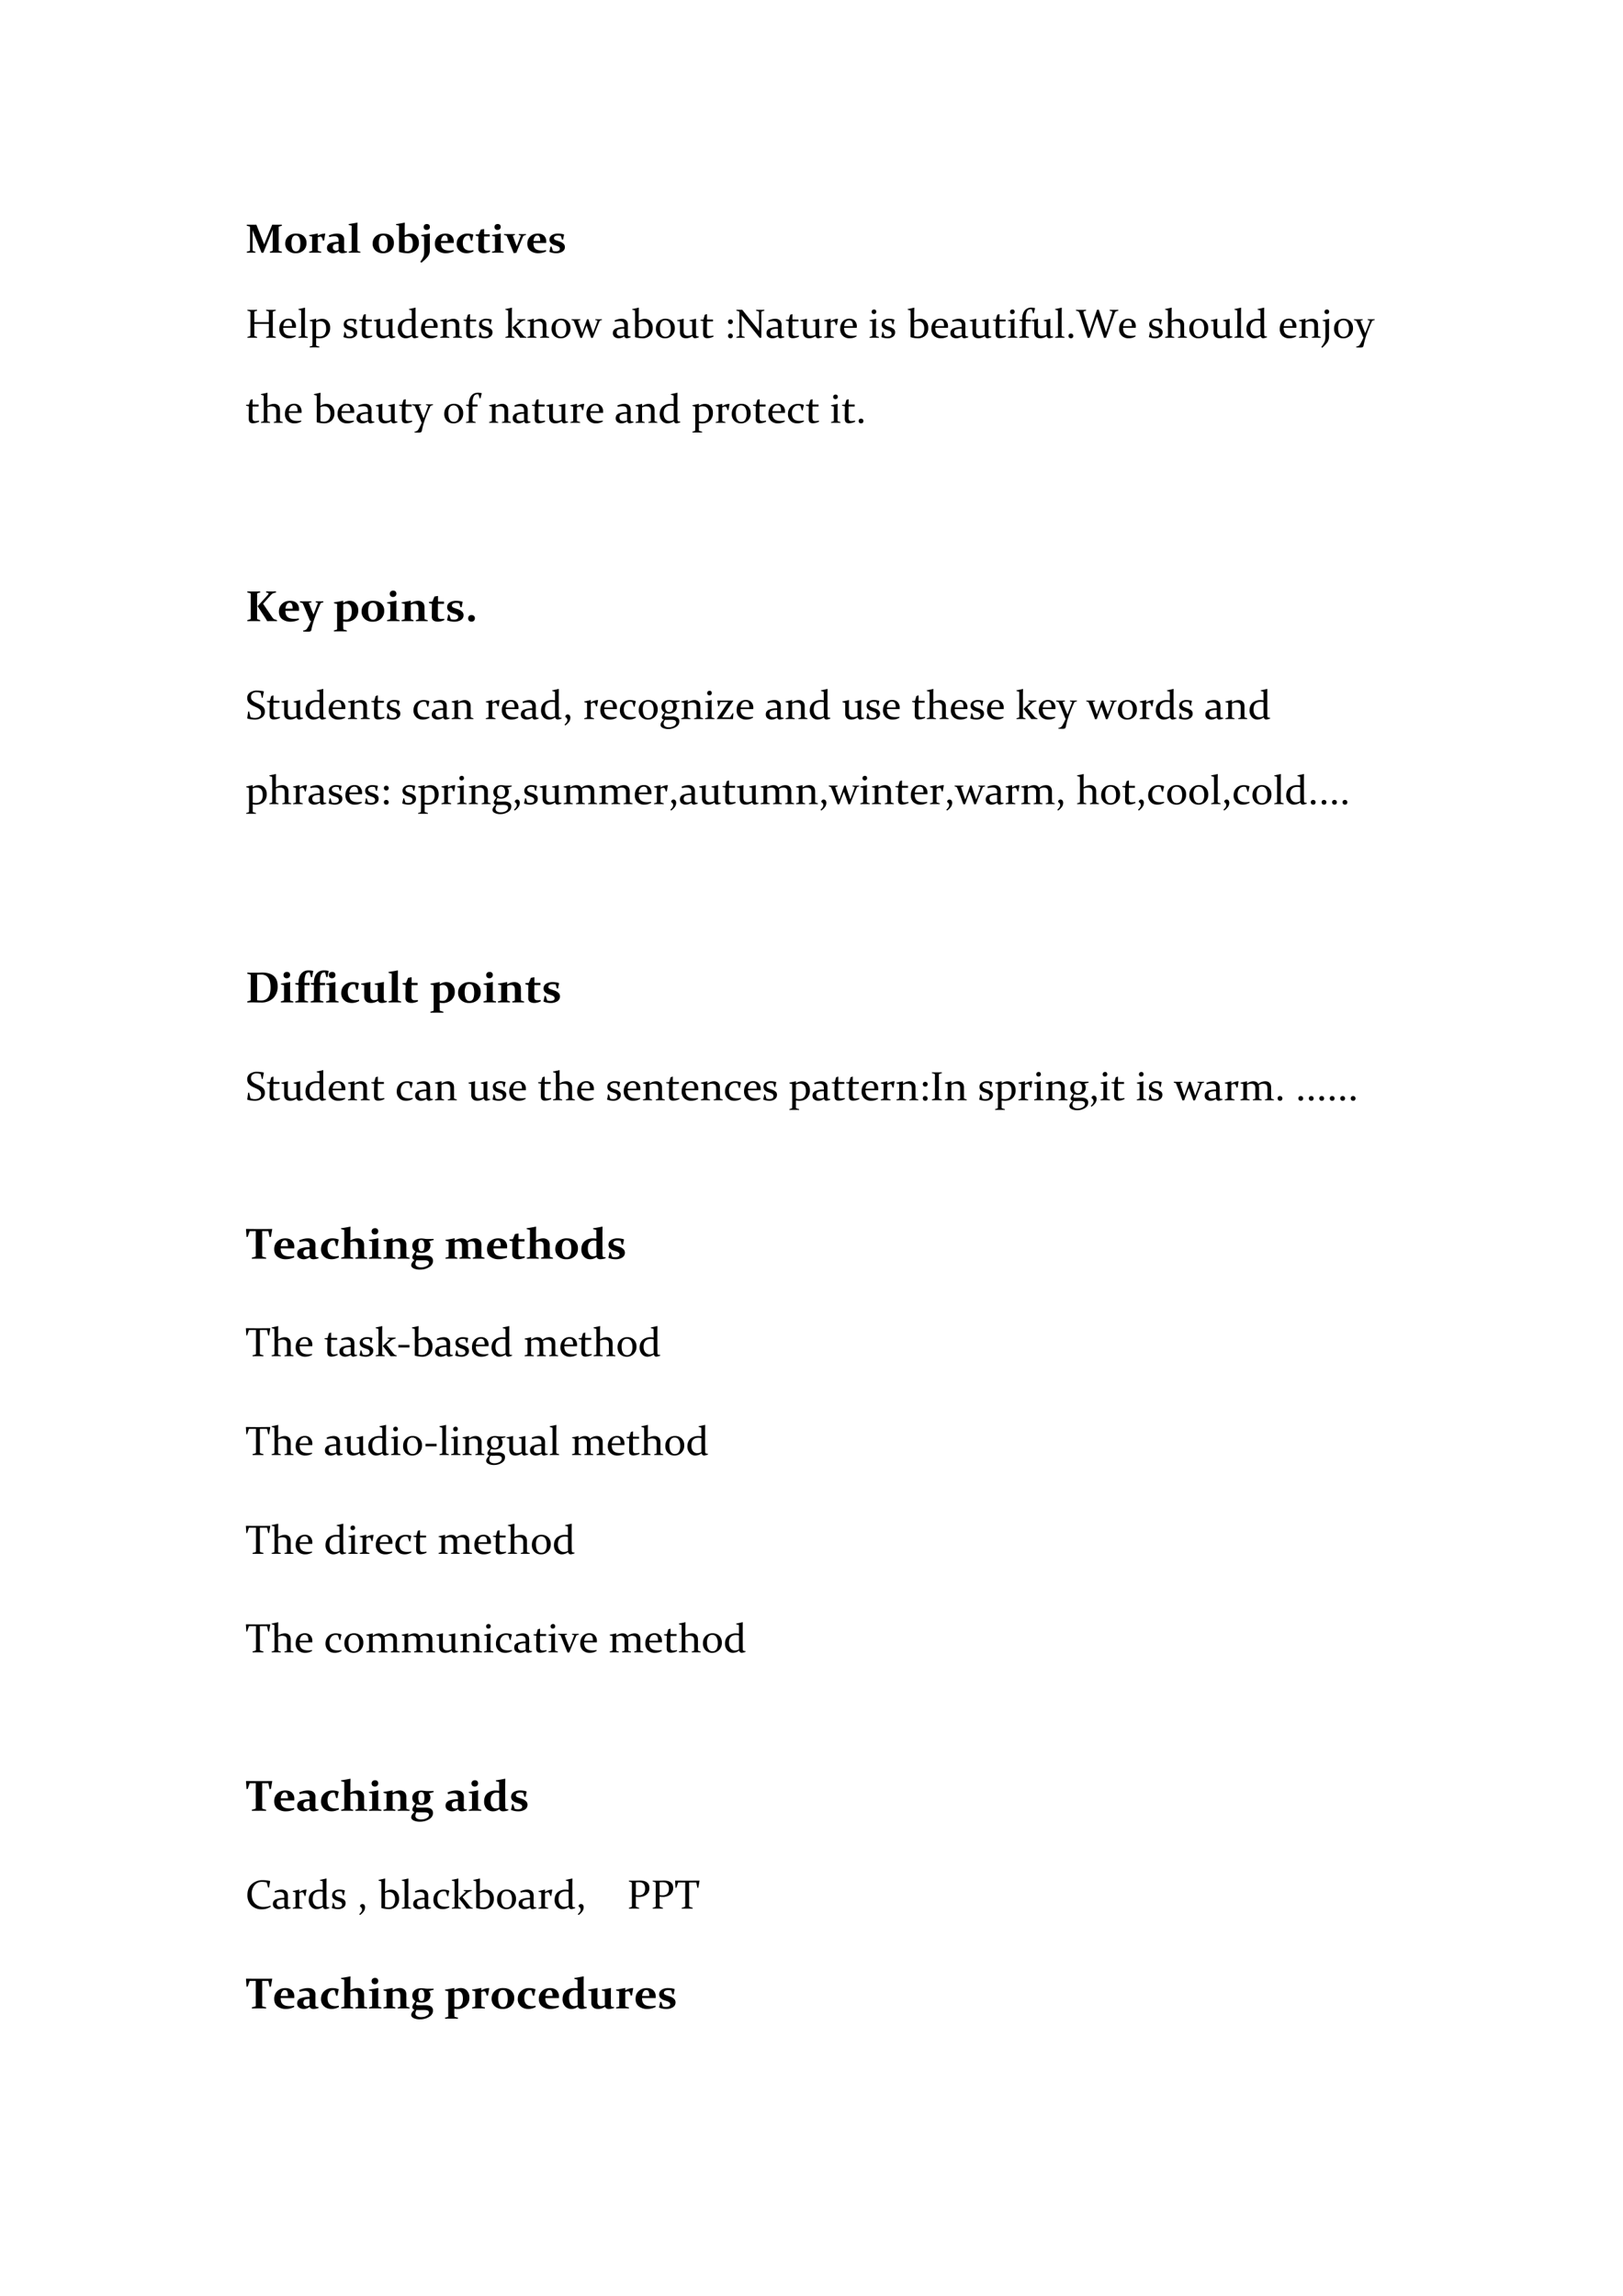 <svg xmlns="http://www.w3.org/2000/svg" xmlns:xlink="http://www.w3.org/1999/xlink" width="793.76" height="1122.56" viewBox="0 0 595.32 841.92"><symbol id="a"><path d="M.622.688a4.234 4.234 0 0 1 .235 0L.86.662.793.643C.785.642.782.637.781.628V.06c0-.007.005-.012.013-.015L.858.027.86.002a7.433 7.433 0 0 1-.293 0L.564.027l.057.017c.007.002.011.008.012.018l.001.095V.47c0 .017 0 .049.002.097A6.17 6.17 0 0 0 .6.48L.406.004.362 0 .177.462a1.84 1.84 0 0 0-.034.089V.157c0-.038 0-.07.002-.095 0-.01.004-.016.012-.018L.211.027.212.002a4.008 4.008 0 0 1-.21 0L0 .027l.065.018C.074.048.078.053.08.06v.567c0 .009-.005.014-.012.017L0 .663 0 .687a5.521 5.521 0 0 1 .235 0l.17-.43a1.28 1.28 0 0 0 .02-.052l.021.052.176.43Z"/></symbol><symbol id="b"><path d="M.152.246A.34.34 0 0 1 .178.1.09.09 0 0 1 .264.046c.036 0 .063.016.08.049C.36.127.37.175.37.24.37.3.36.347.342.382a.089.089 0 0 1-.084.052.086.086 0 0 1-.08-.047.302.302 0 0 1-.026-.141M.52.25A.236.236 0 0 0 .447.069.273.273 0 0 0 .253 0 .258.258 0 0 0 .07.065.225.225 0 0 0 0 .235c0 .072.024.13.072.176A.271.271 0 0 0 .268.48C.345.48.408.459.453.417A.216.216 0 0 0 .52.25Z"/></symbol><symbol id="c"><path d="M0 .432C.075.443.144.456.206.47L.213.465V.413a.33.33 0 0 0 .181.055L.396.464a4.257 4.257 0 0 1-.03-.166L.339.293a.45.45 0 0 1-.025.075C.305.385.293.394.275.394A.16.16 0 0 1 .213.377v-.21L.214.06C.214.05.22.044.227.042l.07-.019V0a8.58 8.58 0 0 1-.295 0L0 .023l.062.018C.07.043.074.048.074.055v.223L.074.394l-.07.018L0 .432Z"/></symbol><symbol id="d"><path d="M.284.231a.225.225 0 0 1-.11-.02C.154.198.143.176.143.145c0-.03.008-.05.023-.062A.088.088 0 0 1 .22.065c.024 0 .045.006.063.018l.001.148M.045.433c.07.031.136.047.2.047.06 0 .103-.013.132-.04C.407.414.421.377.42.328L.418.125v-.04A.045.045 0 0 1 .429.06.042.042 0 0 1 .448.05.199.199 0 0 1 .49.046L.492.023A.373.373 0 0 0 .375 0C.33 0 .3.017.287.052A.201.201 0 0 0 .156 0a.178.178 0 0 0-.112.034A.114.114 0 0 0 0 .129c0 .052.024.089.07.113a.495.495 0 0 0 .214.035v.037C.286.349.278.374.26.391.242.407.216.416.18.416A.415.415 0 0 1 .06.394L.045.433Z"/></symbol><symbol id="e"><path d="M0 .7c.081.012.152.024.213.037L.218.733A3.314 3.314 0 0 1 .215.59V.138l.001-.08C.217.047.221.042.23.04l.06-.018L.292 0a7.084 7.084 0 0 1-.287 0L0 .023l.062.018c.008.001.012.006.013.014v.487L.076.66.003.68 0 .7Z"/></symbol><symbol id="f"><path d="M-2147483500-2147483500Z"/></symbol><symbol id="g"><path d="M.215.057A.244.244 0 0 1 .28.048c.044 0 .077.017.099.05a.25.25 0 0 1 .033.14c0 .055-.01.098-.03.129A.102.102 0 0 1 .29.413.187.187 0 0 1 .215.397v-.34m.003.688A5.93 5.93 0 0 1 .215.527V.434c.05.03.099.045.146.045C.423.48.47.46.507.417a.235.235 0 0 0 .055-.16.238.238 0 0 0-.078-.19A.312.312 0 0 0 .271 0a.719.719 0 0 0-.195.032V.477L.076.672l-.072.02L0 .711c.081.011.152.024.213.037L.218.745Z"/></symbol><symbol id="h"><path d="M.021.677c.08.012.15.024.21.037L.237.71A3.035 3.035 0 0 1 .234.571v-.26A.25.25 0 0 0 .182.146 1.083 1.083 0 0 0 .028 0L0 .024A.53.53 0 0 1 .082.16c.01.03.014.072.014.126v.236c0 .04 0 .078-.002.116l-.07.018-.003.02m.215.199A.072.072 0 0 0 .214.821a.078.078 0 0 0-.057-.02.075.075 0 0 0-.053.019.07.07 0 0 0-.02.052c0 .023.007.04.021.054.015.014.034.02.058.02C.184.946.202.94.215.928.23.916.235.898.235.876Z"/></symbol><symbol id="i"><path d="M.46.046A.415.415 0 0 0 .27 0a.31.31 0 0 0-.195.059C.025.098 0 .156 0 .232c0 .073.024.133.072.179.049.046.11.069.185.069C.323.48.373.462.41.427A.195.195 0 0 0 .462.28L.461.25H.149c0-.065.016-.112.048-.14C.229.08.282.066.355.066c.035 0 .07.003.102.01L.46.046M.314.299V.31a.196.196 0 0 1-.017.095.055.055 0 0 1-.051.029C.218.435.196.42.179.395A.207.207 0 0 1 .151.299h.163Z"/></symbol><symbol id="j"><path d="M.412.046A.336.336 0 0 0 .245 0C.173 0 .115.02.069.062A.212.212 0 0 0 0 .228C0 .303.025.364.075.41a.27.27 0 0 0 .191.07C.316.48.363.47.408.452a1.908 1.908 0 0 1-.03-.144L.35.303.313.425A.105.105 0 0 1 .277.43.109.109 0 0 1 .186.381.214.214 0 0 1 .15.251c0-.063.015-.11.045-.14C.225.08.27.066.325.066c.026 0 .054.003.083.01l.004-.03Z"/></symbol><symbol id="k"><path d="M.209.409A13.77 13.77 0 0 1 .206.15c0-.032.005-.055.015-.068C.231.07.251.063.28.063a.73.73 0 0 1 .073.004L.355.038A.331.331 0 0 0 .21 0C.165 0 .13.01.104.028.08.048.067.076.067.115L.07.41.004.428 0 .455l.082.007.046.115.076.014L.21.587A5.076 5.076 0 0 1 .21.462h.137V.409H.209Z"/></symbol><symbol id="l"><path d="M.215.631A.072.072 0 0 0 .193.577.078.078 0 0 0 .137.556a.075.075 0 0 0-.054.02.07.07 0 0 0-.02.051.07.07 0 0 0 .022.055c.015.013.034.02.057.02.022 0 .04-.007.053-.019.013-.012.02-.03.02-.052M0 .432C.08.444.15.457.211.47L.217.466A3.314 3.314 0 0 1 .214.322V.058C.216.047.22.042.228.04L.288.023.29 0a7.084 7.084 0 0 1-.288 0L0 .023l.062.018c.007.001.012.006.012.014L.075.12v.157c0 .043 0 .082-.002.118l-.07.018L0 .432Z"/></symbol><symbol id="m"><path d="M0 .466a5.897 5.897 0 0 1 .264 0L.267.443.214.428A4.898 4.898 0 0 1 .311.165l.024.064c.026.065.052.132.077.2l-.05.014-.003.023a2.23 2.23 0 0 1 .176 0L.538.443.485.429C.477.426.47.419.465.409A21.614 21.614 0 0 1 .3.008L.236 0a167.583 167.583 0 0 0-.165.407C.068.42.06.426.052.43L0 .443 0 .466Z"/></symbol><symbol id="n"><path d="M.28.425a.286.286 0 0 1-.066.007A.15.15 0 0 1 .14.417C.123.407.113.39.113.372c0-.015.004-.026.012-.034A.117.117 0 0 1 .167.316L.246.289A.25.25 0 0 0 .348.23.11.11 0 0 0 .38.151.127.127 0 0 0 .32.04.283.283 0 0 0 .16 0 .408.408 0 0 0 0 .034C.011.077.02.12.027.16l.025.004.035-.107a.232.232 0 0 1 .075-.01.13.13 0 0 1 .069.016.05.05 0 0 1 .026.045c0 .016-.005.03-.016.04a.163.163 0 0 1-.063.033l-.06.02a.206.206 0 0 0-.085.052.114.114 0 0 0-.03.079c0 .047.02.084.057.109A.273.273 0 0 0 .215.48.424.424 0 0 0 .36.456 2.608 2.608 0 0 1 .336.335L.31.331.28.425Z"/></symbol><use xlink:href="#a" transform="matrix(15 0 0 -15 90.515 92.719)"/><use xlink:href="#b" transform="matrix(15 0 0 -15 104.628 92.865)"/><use xlink:href="#c" transform="matrix(15 0 0 -15 113.378 92.682)"/><use xlink:href="#d" transform="matrix(15 0 0 -15 119.932 92.865)"/><use xlink:href="#e" transform="matrix(15 0 0 -15 127.862 92.682)"/><use xlink:href="#f" transform="matrix(15 0 0 -15 32212253000 -32212253000)"/><use xlink:href="#b" transform="matrix(15 0 0 -15 136.683 92.865)"/><use xlink:href="#g" transform="matrix(15 0 0 -15 145.22 92.858)"/><use xlink:href="#h" transform="matrix(15 0 0 -15 154.143 96.351)"/><use xlink:href="#i" transform="matrix(15 0 0 -15 159.513 92.865)"/><use xlink:href="#j" transform="matrix(15 0 0 -15 167.515 92.865)"/><use xlink:href="#k" transform="matrix(15 0 0 -15 174.432 92.858)"/><use xlink:href="#l" transform="matrix(15 0 0 -15 180.436 92.682)"/><use xlink:href="#m" transform="matrix(15 0 0 -15 184.889 92.828)"/><use xlink:href="#i" transform="matrix(15 0 0 -15 193.428 92.865)"/><use xlink:href="#n" transform="matrix(15 0 0 -15 201.505 92.865)"/><use xlink:href="#f" transform="matrix(15 0 0 -15 32212253000 -32212253000)"/><symbol id="o"><path d="M.17.34V.054C.172.045.176.04.185.038L.238.021.239 0a4.611 4.611 0 0 1-.237 0L0 .021l.06.018C.07.042.073.047.073.054l.001.097V.628C.072.637.068.642.061.645L0 .665 0 .684a3.912 3.912 0 0 1 .237 0l.002-.02L.184.646C.175.645.17.64.17.632L.17.549V.384h.355v.248C.524.64.52.645.511.647L.458.664.457.685a3.591 3.591 0 0 1 .236 0l.002-.02-.061-.02C.626.642.622.637.622.628V.054C.622.047.627.042.635.04l.06-.018V0a5.425 5.425 0 0 1-.237 0L.457.021l.055.017C.52.04.524.046.524.055L.525.15V.34H.17Z"/></symbol><symbol id="p"><path d="M.402.048A.303.303 0 0 0 .235 0a.238.238 0 0 0-.171.061.225.225 0 0 0-.064.17C0 .304.02.363.061.41a.21.21 0 0 0 .164.069A.173.173 0 0 0 .36.426.2.2 0 0 0 .407.284c0-.01 0-.019-.002-.028h-.31c0-.07.017-.12.05-.15S.229.06.299.06c.032 0 .065.002.1.008L.402.05M.31.295v.015c0 .046-.008.08-.023.1C.272.43.25.44.221.44A.103.103 0 0 1 .132.398.189.189 0 0 1 .098.296H.31Z"/></symbol><symbol id="q"><path d="M.002.687 0 .703c.058.01.11.022.16.034L.163.733A6.396 6.396 0 0 1 .16.513V.053C.164.044.168.038.176.036L.23.02.23 0a5.22 5.22 0 0 1-.227 0L0 .02l.055.016C.064.04.07.044.07.052L.07.175v.2c0 .122 0 .219-.002.292l-.066.02Z"/></symbol><symbol id="r"><path d="M.002.65 0 .667c.055.01.106.022.155.034L.16.698V.65C.21.684.258.7.304.7c.06 0 .109-.02.144-.06A.229.229 0 0 0 .502.481.258.258 0 0 0 .433.293C.387.247.323.223.238.223A.44.44 0 0 0 .16.232V.056C.162.046.167.04.175.038L.238.02.239 0a6.717 6.717 0 0 1-.237 0L0 .02l.056.017c.008.002.012.007.012.015L.07.16v.198c0 .145 0 .236-.002.274L.002.65M.16.275a.384.384 0 0 1 .082-.01c.054 0 .094.018.122.051a.227.227 0 0 1 .04.146c0 .06-.012.104-.038.135C.34.627.302.642.253.642A.199.199 0 0 1 .16.621V.275Z"/></symbol><symbol id="s"><path d="M-2147483500-2147483500Z"/></symbol><symbol id="t"><path d="M.245.428a.23.23 0 0 1-.062.008A.136.136 0 0 1 .11.418.054.054 0 0 1 .08.37C.081.35.087.334.1.323A.199.199 0 0 1 .167.289l.04-.014a.27.27 0 0 0 .1-.052.1.1 0 0 0 .03-.077.126.126 0 0 0-.052-.107A.22.22 0 0 0 .152 0c-.05 0-.1.01-.152.03.011.043.02.084.027.124l.019.003L.08.052a.199.199 0 0 1 .07-.01c.031 0 .055.006.073.018a.06.06 0 0 1 .027.052c0 .021-.006.038-.018.05a.147.147 0 0 1-.058.03L.124.21a.199.199 0 0 0-.091.053.12.12 0 0 0-.025.077.12.12 0 0 0 .048.1.207.207 0 0 0 .129.038.4.4 0 0 0 .134-.022A1.953 1.953 0 0 1 .294.338L.276.335.245.428Z"/></symbol><symbol id="u"><path d="M.162.411.16.145c0-.034.005-.057.015-.07.01-.013.03-.02.058-.02.022 0 .052.004.088.01L.323.041A.343.343 0 0 0 .172 0C.136 0 .11.01.092.028.077.048.068.076.068.115l.003.3L.003.43 0 .45l.075.006.034.118.05.014.005-.003a4.469 4.469 0 0 1-.002-.11V.458H.31V.41H.162Z"/></symbol><symbol id="v"><path d="M.375.057A.255.255 0 0 0 .223 0C.172 0 .133.013.107.04A.15.15 0 0 0 .07.148v.103c0 .07 0 .122-.002.157L.002.427 0 .443c.057.01.11.022.158.035L.163.474A2.98 2.98 0 0 1 .16.327V.172c0-.04.009-.068.027-.086A.11.11 0 0 1 .268.06.23.23 0 0 1 .37.086v.208C.37.34.37.378.368.41L.304.427.3.443c.057.01.11.022.158.035L.463.474A13.127 13.127 0 0 1 .464.076a.036.036 0 0 1 .01-.02.043.043 0 0 1 .02-.009A.244.244 0 0 1 .53.044L.532.025A.488.488 0 0 0 .44 0C.408 0 .386.02.375.057Z"/></symbol><symbol id="w"><path d="M.342.424a.244.244 0 0 1-.073.01C.213.434.17.418.141.386.111.355.097.306.097.242c0-.055.013-.1.04-.134a.132.132 0 0 1 .11-.05.21.21 0 0 1 .095.026v.34m-.07.29C.33.727.383.738.432.75L.435.746A8.043 8.043 0 0 1 .433.52V.255A17.997 17.997 0 0 1 .435.082.045.045 0 0 1 .443.059a.036.036 0 0 1 .02-.011.212.212 0 0 1 .038-.004L.504.025A.547.547 0 0 0 .412 0C.379 0 .357.02.345.056A.248.248 0 0 0 .198 0a.18.18 0 0 0-.144.064A.239.239 0 0 0 0 .222c0 .08.024.143.072.188a.284.284 0 0 0 .2.066C.293.476.317.474.342.47c0 .072 0 .142-.002.21L.274.7.272.715Z"/></symbol><symbol id="x"><path d="M0 .431c.055.01.106.022.155.034L.16.462V.405c.056.04.109.06.158.06A.147.147 0 0 0 .426.426c.027-.025.04-.062.04-.11V.054C.468.044.472.039.48.037L.534.02V0a5.026 5.026 0 0 1-.218 0L.314.02l.049.014C.37.037.374.042.375.05v.244c0 .04-.01.069-.028.086C.327.396.299.405.262.405A.215.215 0 0 1 .16.377V.052C.162.043.166.037.173.035L.222.02.225 0a4.529 4.529 0 0 1-.222 0L0 .02l.058.017c.007.003.01.008.01.015l.001.06v.166c0 .043 0 .083-.002.119L.002.415 0 .43Z"/></symbol><symbol id="y"><path d="M.515 0a4.787 4.787 0 0 1-.153 0 2.55 2.55 0 0 1-.188.248L.35.42.296.435l-.002.02a4.43 4.43 0 0 1 .195 0L.49.434A.475.475 0 0 1 .42.411.19.19 0 0 1 .37.375L.265.28.422.083A.262.262 0 0 1 .463.039.151.151 0 0 1 .513.02L.516 0M.002.687 0 .703c.058.01.11.022.16.034L.163.733A5.968 5.968 0 0 1 .16.513V.05C.163.041.168.036.175.034L.222.02V0a4.292 4.292 0 0 1-.22 0L.002.02l.058.017c.006.002.01.007.01.015L.07.175v.2c0 .17 0 .267-.002.292l-.066.02Z"/></symbol><symbol id="z"><path d="M.1.244c0-.06.01-.11.033-.149A.111.111 0 0 1 .235.038c.042 0 .074.017.096.05a.276.276 0 0 1 .033.15.269.269 0 0 1-.035.147.112.112 0 0 1-.1.054.11.11 0 0 1-.097-.048A.26.26 0 0 1 .1.244M.463.25a.247.247 0 0 0-.067-.18A.228.228 0 0 0 .226 0a.218.218 0 0 0-.164.064.235.235 0 0 0-.062.17c0 .072.022.13.065.175a.228.228 0 0 0 .173.069A.22.22 0 0 0 .4.415.225.225 0 0 0 .463.249Z"/></symbol><symbol id="A"><path d="M0 .458a5.45 5.45 0 0 1 .213 0l.002-.02L.157.422A4.46 4.46 0 0 1 .26.118l.02.059a6.49 6.49 0 0 1 .097.278l.036.003a8.291 8.291 0 0 1 .114-.34l.02.059c.037.091.067.173.09.246L.584.438.58.458a2.22 2.22 0 0 1 .162 0l.002-.02-.039-.01A.038.038 0 0 1 .682.404a16.735 16.735 0 0 1-.16-.4L.48 0a6.667 6.667 0 0 1-.092.257.637.637 0 0 0-.017.05A5.527 5.527 0 0 1 .257.004L.214 0A10.26 10.26 0 0 1 .06.405a.035.035 0 0 1-.025.023l-.035.01L0 .458Z"/></symbol><symbol id="B"><path d="M.278.235A.345.345 0 0 1 .132.214C.106.2.092.176.092.144.093.111.103.09.12.076a.116.116 0 0 1 .07-.019.21.21 0 0 1 .088.017v.16M.042.436a.43.43 0 0 0 .168.042c.05 0 .089-.013.117-.04C.354.412.368.375.367.326L.365.123v-.04a.045.045 0 0 1 .01-.024.042.042 0 0 1 .021-.011.218.218 0 0 1 .038-.004L.437.025A.505.505 0 0 0 .344 0C.313 0 .291.017.28.05A.224.224 0 0 0 .15 0a.17.17 0 0 0-.109.033A.116.116 0 0 0 0 .128c0 .05.022.087.067.11a.472.472 0 0 0 .21.036l.001.038C.278.35.27.377.25.395.232.41.203.42.164.42A.48.48 0 0 1 .052.403L.041.436Z"/></symbol><symbol id="C"><path d="M.16.055A.26.26 0 0 1 .24.042c.055 0 .096.017.124.05a.22.22 0 0 1 .041.144.21.21 0 0 1-.038.134C.342.402.304.418.254.418A.219.219 0 0 1 .161.396V.055m.003.69A6.029 6.029 0 0 1 .16.525v-.1a.27.27 0 0 0 .144.052c.06 0 .11-.02.145-.061A.237.237 0 0 0 .503.255.251.251 0 0 0 .434.067.26.26 0 0 0 .244 0 .616.616 0 0 0 .07.028l.001.16v.29c0 .071 0 .138-.002.2l-.066.02L0 .714c.053.01.106.022.159.035L.164.745Z"/></symbol><symbol id="D"><path d="M.06.116A.056.056 0 0 0 .116.06.058.058 0 0 0 .101.016.056.056 0 0 0 .059 0a.058.058 0 0 0-.043.016A.058.058 0 0 0 0 .06C0 .076.005.089.016.1c.01.01.025.016.043.016m0 .347A.056.056 0 0 0 .117.406.058.058 0 0 0 .101.363.056.056 0 0 0 .059.347a.058.058 0 0 0-.043.016A.058.058 0 0 0 0 .406c0 .017.005.03.016.041.01.011.025.016.043.016Z"/></symbol><use xlink:href="#o" transform="matrix(15 0 0 -15 90.742 123.882)"/><use xlink:href="#p" transform="matrix(15 0 0 -15 102.46 124.065)"/><use xlink:href="#q" transform="matrix(15 0 0 -15 109.448 123.882)"/><use xlink:href="#r" transform="matrix(15 0 0 -15 113.567 127.42)"/><use xlink:href="#s" transform="matrix(15 0 0 -15 32212253000 -32212253000)"/><use xlink:href="#t" transform="matrix(15 0 0 -15 125.967 124.065)"/><use xlink:href="#u" transform="matrix(15 0 0 -15 131.72 124.036)"/><use xlink:href="#v" transform="matrix(15 0 0 -15 137.03 124.065)"/><use xlink:href="#w" transform="matrix(15 0 0 -15 145.916 124.065)"/><use xlink:href="#p" transform="matrix(15 0 0 -15 154.435 124.065)"/><use xlink:href="#x" transform="matrix(15 0 0 -15 161.474 123.882)"/><use xlink:href="#u" transform="matrix(15 0 0 -15 169.97 124.036)"/><use xlink:href="#t" transform="matrix(15 0 0 -15 175.587 124.065)"/><use xlink:href="#s" transform="matrix(15 0 0 -15 32212253000 -32212253000)"/><use xlink:href="#y" transform="matrix(15 0 0 -15 185.348 123.882)"/><use xlink:href="#x" transform="matrix(15 0 0 -15 193.424 123.882)"/><use xlink:href="#z" transform="matrix(15 0 0 -15 202.3 124.065)"/><use xlink:href="#A" transform="matrix(15 0 0 -15 209.644 123.94)"/><use xlink:href="#s" transform="matrix(15 0 0 -15 32212253000 -32212253000)"/><use xlink:href="#B" transform="matrix(15 0 0 -15 224.806 124.065)"/><use xlink:href="#C" transform="matrix(15 0 0 -15 231.881 124.058)"/><use xlink:href="#z" transform="matrix(15 0 0 -15 240.58 124.065)"/><use xlink:href="#v" transform="matrix(15 0 0 -15 248.36 124.065)"/><use xlink:href="#u" transform="matrix(15 0 0 -15 256.88 124.036)"/><use xlink:href="#s" transform="matrix(15 0 0 -15 32212253000 -32212253000)"/><use xlink:href="#D" transform="matrix(15 0 0 -15 267.058 124.065)"/><symbol id="E"><path d="M.13.548V.154L.133.058C.132.05.136.043.144.042L.202.024.203.002a4.33 4.33 0 0 1-.201 0L0 .023l.06.019C.07.044.073.049.073.057l.001.097V.63C.072.64.068.646.061.648L0 .667 0 .687a3.396 3.396 0 0 1 .144 0l.41-.512v.458C.552.641.548.646.54.648L.483.665.482.687a3.38 3.38 0 0 1 .201 0l.002-.02-.061-.02C.616.645.612.64.612.631L.61.55V.004L.57 0 .13.548Z"/></symbol><symbol id="F"><path d="M0 .431a2.7 2.7 0 0 1 .155.034L.16.462V.405c.06.04.119.06.177.06L.339.462a8.09 8.09 0 0 1-.027-.15L.292.308a.484.484 0 0 1-.026.067.042.042 0 0 1-.04.025A.134.134 0 0 1 .16.375v-.32C.162.046.166.041.174.04L.238.02.239 0a6.717 6.717 0 0 1-.237 0L0 .02l.057.017c.007.002.012.007.012.015v.226c0 .053 0 .093-.002.119L.002.415 0 .43Z"/></symbol><symbol id="G"><path d="M.166.638A.058.058 0 0 0 .149.596.056.056 0 0 0 .108.58a.055.055 0 0 0-.04.015.054.054 0 0 0-.015.04c0 .017.005.031.016.041.01.01.025.016.042.016a.055.055 0 0 0 .04-.014C.16.668.165.655.165.638M0 .431c.057.01.11.022.159.034L.163.462A3.047 3.047 0 0 1 .16.322V.135L.161.054c0-.01.005-.015.012-.017L.23.02.231 0a5.42 5.42 0 0 1-.229 0L0 .02l.057.017c.007.002.011.007.012.015v.227L.069.397.003.415 0 .43Z"/></symbol><symbol id="H"><path d="M.16.4V.137l.001-.08c0-.01.005-.015.013-.017L.236.02.237 0a6.324 6.324 0 0 1-.235 0L0 .02l.055.016c.009.003.014.008.014.016v.351L.004.42 0 .44l.07.006v.002c0 .092.02.163.06.214.04.05.093.075.16.075A.369.369 0 0 0 .387.725C.375.685.366.645.357.603L.337.599.305.696a.226.226 0 0 1-.028.002.096.096 0 0 1-.087-.05.39.39 0 0 1-.03-.185V.447h.122V.401H.16Z"/></symbol><symbol id="I"><path d="M.06.116A.056.056 0 0 0 .116.06.058.058 0 0 0 .101.016.056.056 0 0 0 .059 0a.058.058 0 0 0-.043.016A.058.058 0 0 0 0 .06C0 .076.005.089.016.1c.01.01.025.016.043.016Z"/></symbol><symbol id="J"><path d="M.687 0 .515.52.335.004.288 0 .09.6a.11.11 0 0 1-.018.035.053.053 0 0 1-.028.018L.001.667 0 .687a2.828 2.828 0 0 1 .247 0L.25.667.203.653A.028.028 0 0 1 .188.646C.186.643.184.638.184.632c0-.007.002-.015.004-.026A4.69 4.69 0 0 0 .201.564L.333.145l.182.542.044.003.176-.55.138.424a2.467 2.467 0 0 1 .018.07C.891.64.89.644.887.646a.034.034 0 0 1-.014.007L.827.665.826.687a2.89 2.89 0 0 1 .21 0l.001-.02L.987.65A.052.052 0 0 1 .965.637.103.103 0 0 1 .948.605L.736.004.686 0Z"/></symbol><symbol id="K"><path d="M0 .703c.053.01.106.022.16.034L.163.733A2.963 2.963 0 0 1 .16.603V.41C.217.447.27.465.319.465A.15.15 0 0 0 .427.427c.026-.025.04-.062.04-.11V.053C.469.045.473.04.48.037L.535.02V0a5.026 5.026 0 0 1-.218 0L.315.02l.048.014C.371.037.375.042.376.05v.244c0 .04-.01.069-.028.086C.328.396.3.405.263.405A.255.255 0 0 1 .16.382v-.33c0-.01.005-.015.013-.017L.224.02.227 0a4.65 4.65 0 0 1-.223 0L0 .02l.055.016C.065.04.07.044.07.052l.001.12v.203a28.033 28.033 0 0 1-.002.292l-.066.02L0 .703Z"/></symbol><symbol id="L"><path d="M.03.675C.088.686.14.697.189.71L.192.706a3.047 3.047 0 0 1-.003-.14V.29A.268.268 0 0 0 .152.138.766.766 0 0 0 .022 0L0 .02a.54.54 0 0 1 .086.14A.41.41 0 0 1 .1.277v.247L.098.64.033.66.031.675m.16.207A.058.058 0 0 0 .177.84.056.056 0 0 0 .134.824a.055.055 0 0 0-.04.015.054.054 0 0 0-.015.04C.08.896.084.91.095.92a.06.06 0 0 0 .043.016C.154.936.167.931.177.922.187.912.192.9.192.882Z"/></symbol><symbol id="M"><path d="M0 .692a4.65 4.65 0 0 1 .214 0l.002-.02L.159.657A4.136 4.136 0 0 1 .25.415L.276.351l.03.075a11.286 11.286 0 0 1 .088.23L.338.673l-.002.02a2.118 2.118 0 0 1 .17 0l.002-.02L.462.66A.035.035 0 0 1 .44.64 3.876 3.876 0 0 1 .303.3 1.933 1.933 0 0 1 .236.049.062.062 0 0 0 .217.013C.208.004.187 0 .155 0 .12 0 .089.001.057.003l-.002.02a.138.138 0 0 1 .08.034C.154.08.186.14.23.237l.004.009-.007.002C.168.396.115.527.066.639a.035.035 0 0 1-.022.02L0 .672 0 .692Z"/></symbol><use xlink:href="#E" transform="matrix(15 0 0 -15 270.105 123.919)"/><use xlink:href="#B" transform="matrix(15 0 0 -15 281.157 124.065)"/><use xlink:href="#u" transform="matrix(15 0 0 -15 288.225 124.036)"/><use xlink:href="#v" transform="matrix(15 0 0 -15 293.535 124.065)"/><use xlink:href="#F" transform="matrix(15 0 0 -15 302.29 123.882)"/><use xlink:href="#p" transform="matrix(15 0 0 -15 308.181 124.065)"/><use xlink:href="#s" transform="matrix(15 0 0 -15 32212253000 -32212253000)"/><use xlink:href="#G" transform="matrix(15 0 0 -15 318.933 123.882)"/><use xlink:href="#t" transform="matrix(15 0 0 -15 323.273 124.065)"/><use xlink:href="#s" transform="matrix(15 0 0 -15 32212253000 -32212253000)"/><use xlink:href="#C" transform="matrix(15 0 0 -15 332.932 124.058)"/><use xlink:href="#p" transform="matrix(15 0 0 -15 341.631 124.065)"/><use xlink:href="#B" transform="matrix(15 0 0 -15 348.597 124.065)"/><use xlink:href="#v" transform="matrix(15 0 0 -15 355.65 124.065)"/><use xlink:href="#u" transform="matrix(15 0 0 -15 364.17 124.036)"/><use xlink:href="#G" transform="matrix(15 0 0 -15 369.693 123.882)"/><use xlink:href="#H" transform="matrix(15 0 0 -15 373.878 123.882)"/><use xlink:href="#v" transform="matrix(15 0 0 -15 378.315 124.065)"/><use xlink:href="#q" transform="matrix(15 0 0 -15 387.019 123.882)"/><use xlink:href="#I" transform="matrix(15 0 0 -15 391.937 124.065)"/><use xlink:href="#J" transform="matrix(15 0 0 -15 394.656 123.919)"/><use xlink:href="#p" transform="matrix(15 0 0 -15 410.511 124.065)"/><use xlink:href="#s" transform="matrix(15 0 0 -15 32212253000 -32212253000)"/><use xlink:href="#t" transform="matrix(15 0 0 -15 421.403 124.065)"/><use xlink:href="#K" transform="matrix(15 0 0 -15 427.339 123.882)"/><use xlink:href="#z" transform="matrix(15 0 0 -15 436.236 124.065)"/><use xlink:href="#v" transform="matrix(15 0 0 -15 444.09 124.065)"/><use xlink:href="#q" transform="matrix(15 0 0 -15 452.794 123.882)"/><use xlink:href="#w" transform="matrix(15 0 0 -15 457.192 124.065)"/><use xlink:href="#s" transform="matrix(15 0 0 -15 32212253000 -32212253000)"/><use xlink:href="#p" transform="matrix(15 0 0 -15 469.416 124.065)"/><use xlink:href="#x" transform="matrix(15 0 0 -15 476.455 123.882)"/><use xlink:href="#L" transform="matrix(15 0 0 -15 484.651 127.544)"/><use xlink:href="#z" transform="matrix(15 0 0 -15 489.336 124.065)"/><use xlink:href="#M" transform="matrix(15 0 0 -15 496.624 127.456)"/><use xlink:href="#s" transform="matrix(15 0 0 -15 32212253000 -32212253000)"/><symbol id="N"><path d="M.392.048A.3.3 0 0 0 .228 0C.159 0 .104.02.063.062A.224.224 0 0 0 0 .227C0 .3.023.36.07.407c.046.047.107.07.18.07.048 0 .095-.01.14-.029A2.366 2.366 0 0 1 .36.314L.343.312l-.04.117a.154.154 0 0 1-.05.008.138.138 0 0 1-.114-.051A.207.207 0 0 1 .097.25c0-.065.015-.113.046-.145C.174.076.223.06.29.06c.031 0 .064.003.1.009l.002-.02Z"/></symbol><use xlink:href="#u" transform="matrix(15 0 0 -15 90.214 155.236)"/><use xlink:href="#K" transform="matrix(15 0 0 -15 95.693 155.082)"/><use xlink:href="#p" transform="matrix(15 0 0 -15 104.515 155.265)"/><use xlink:href="#s" transform="matrix(15 0 0 -15 32212253000 -32212253000)"/><use xlink:href="#C" transform="matrix(15 0 0 -15 115.121 155.258)"/><use xlink:href="#p" transform="matrix(15 0 0 -15 123.82 155.265)"/><use xlink:href="#B" transform="matrix(15 0 0 -15 130.786 155.265)"/><use xlink:href="#v" transform="matrix(15 0 0 -15 137.84 155.265)"/><use xlink:href="#u" transform="matrix(15 0 0 -15 146.36 155.236)"/><use xlink:href="#M" transform="matrix(15 0 0 -15 151.208 158.656)"/><use xlink:href="#s" transform="matrix(15 0 0 -15 32212253000 -32212253000)"/><use xlink:href="#z" transform="matrix(15 0 0 -15 162.955 155.265)"/><use xlink:href="#H" transform="matrix(15 0 0 -15 170.916 155.082)"/><use xlink:href="#s" transform="matrix(15 0 0 -15 32212253000 -32212253000)"/><use xlink:href="#x" transform="matrix(15 0 0 -15 179.399 155.082)"/><use xlink:href="#B" transform="matrix(15 0 0 -15 188.056 155.265)"/><use xlink:href="#u" transform="matrix(15 0 0 -15 195.094 155.236)"/><use xlink:href="#v" transform="matrix(15 0 0 -15 200.404 155.265)"/><use xlink:href="#F" transform="matrix(15 0 0 -15 209.219 155.082)"/><use xlink:href="#p" transform="matrix(15 0 0 -15 215.11 155.265)"/><use xlink:href="#s" transform="matrix(15 0 0 -15 32212253000 -32212253000)"/><use xlink:href="#B" transform="matrix(15 0 0 -15 225.84 155.265)"/><use xlink:href="#x" transform="matrix(15 0 0 -15 233.114 155.082)"/><use xlink:href="#w" transform="matrix(15 0 0 -15 241.976 155.265)"/><use xlink:href="#s" transform="matrix(15 0 0 -15 32212253000 -32212253000)"/><use xlink:href="#r" transform="matrix(15 0 0 -15 253.967 158.62)"/><use xlink:href="#F" transform="matrix(15 0 0 -15 262.514 155.082)"/><use xlink:href="#z" transform="matrix(15 0 0 -15 268.405 155.265)"/><use xlink:href="#u" transform="matrix(15 0 0 -15 276.17 155.236)"/><use xlink:href="#p" transform="matrix(15 0 0 -15 281.845 155.265)"/><use xlink:href="#N" transform="matrix(15 0 0 -15 289.023 155.265)"/><use xlink:href="#u" transform="matrix(15 0 0 -15 295.594 155.236)"/><use xlink:href="#s" transform="matrix(15 0 0 -15 32212253000 -32212253000)"/><use xlink:href="#G" transform="matrix(15 0 0 -15 304.822 155.082)"/><use xlink:href="#u" transform="matrix(15 0 0 -15 308.84 155.236)"/><use xlink:href="#I" transform="matrix(15 0 0 -15 314.96 155.265)"/><use xlink:href="#s" transform="matrix(15 0 0 -15 32212253000 -32212253000)"/><use xlink:href="#s" transform="matrix(15 0 0 -15 32212253000 -32212253000)"/><symbol id="O"><path d="M.226.546V.102L.227.059c0-.01.005-.015.013-.017L.296.024.298 0a6.022 6.022 0 0 1-.296 0L0 .024l.065.018C.074.045.078.05.08.058a1.752 1.752 0 0 1 0 .097v.389a1.836 1.836 0 0 1 0 .081c0 .008-.005.014-.012.016L0 .661 0 .684a5.265 5.265 0 0 1 .295 0L.298.66.24.644C.232.64.228.636.227.628V.546m.01-.203.2.22a.702.702 0 0 1 .038.043c.01.012.014.022.014.03 0 .005-.005.01-.013.012L.433.66.432.685a3.02 3.02 0 0 1 .228 0L.663.66.607.645a.11.11 0 0 1-.04-.022A.524.524 0 0 1 .53.587L.363.4.578.084A.146.146 0 0 1 .605.053a.094.094 0 0 1 .03-.014L.682.024.684 0a4.141 4.141 0 0 1-.228 0C.446.022.42.066.376.131L.237.343Z"/></symbol><symbol id="P"><path d="M0 .698a5.261 5.261 0 0 1 .263 0L.266.674.205.66A24.201 24.201 0 0 0 .286.458C.295.439.304.418.313.393l.03.075.073.192-.05.014-.003.024a2.379 2.379 0 0 1 .176 0L.54.674.494.662a.035.035 0 0 1-.022-.02A4.822 4.822 0 0 1 .335.3a1.948 1.948 0 0 1-.07-.252C.263.03.256.018.246.01.236.003.215 0 .18 0 .144 0 .11.001.077.004L.075.026c.037.005.064.016.079.032a.814.814 0 0 1 .099.181l.003.01L.23.256C.172.4.12.529.07.64a.032.032 0 0 1-.021.02L.002.674 0 .698Z"/></symbol><symbol id="Q"><path d="M.003.648 0 .668c.075.011.144.023.207.037L.214.701V.655c.05.032.099.049.146.049.061 0 .11-.02.145-.061A.229.229 0 0 0 .56.483a.245.245 0 0 0-.077-.19.285.285 0 0 0-.2-.07.373.373 0 0 0-.07.007V.127L.216.06C.215.05.22.043.228.042L.297.023.298 0a8.457 8.457 0 0 1-.296 0L0 .023l.062.018c.007.001.011.006.012.014v.303L.074.63l-.07.018m.21-.369A.314.314 0 0 1 .28.272a.11.11 0 0 1 .097.05c.023.032.034.08.034.14C.41.52.4.563.379.592a.104.104 0 0 1-.09.045.168.168 0 0 1-.075-.016V.28Z"/></symbol><symbol id="R"><path d="M0 .432C.075.443.144.456.206.47L.213.465V.413c.055.037.11.055.163.055a.154.154 0 0 0 .112-.04c.027-.025.04-.062.04-.11v-.17L.53.057C.53.047.534.042.542.04l.06-.018L.603 0a6.705 6.705 0 0 1-.272 0L.329.023l.048.015C.385.04.39.045.39.053v.235c0 .04-.008.069-.023.086C.35.392.327.4.297.4A.174.174 0 0 1 .213.377v-.21L.214.055C.214.046.218.041.226.04l.05-.016L.277 0a5.478 5.478 0 0 1-.275 0L0 .023l.063.018c.007.001.01.006.011.014v.22L.074.395l-.07.018L0 .432Z"/></symbol><symbol id="S"><path d="M.078.152C.1.152.118.145.132.132A.071.071 0 0 0 .154.076.074.074 0 0 0 .078 0 .076.076 0 0 0 .02.021.075.075 0 0 0 0 .077c0 .022.007.04.021.054a.077.077 0 0 0 .057.021Z"/></symbol><use xlink:href="#O" transform="matrix(15.96 0 0 -15.96 90.702 227.803)"/><use xlink:href="#i" transform="matrix(15.96 0 0 -15.96 102.306 227.998)"/><use xlink:href="#P" transform="matrix(15.96 0 0 -15.96 109.997 231.653)"/><use xlink:href="#f" transform="matrix(15.96 0 0 -15.96 34273838000 -34273838000)"/><use xlink:href="#Q" transform="matrix(15.96 0 0 -15.96 122.474 231.567)"/><use xlink:href="#b" transform="matrix(15.96 0 0 -15.96 132.63 227.998)"/><use xlink:href="#l" transform="matrix(15.96 0 0 -15.96 141.965 227.803)"/><use xlink:href="#R" transform="matrix(15.96 0 0 -15.96 147.272 227.803)"/><use xlink:href="#k" transform="matrix(15.96 0 0 -15.96 157.315 227.99)"/><use xlink:href="#n" transform="matrix(15.96 0 0 -15.96 163.968 227.998)"/><use xlink:href="#S" transform="matrix(15.96 0 0 -15.96 171.729 227.99)"/><use xlink:href="#f" transform="matrix(15.96 0 0 -15.96 34273838000 -34273838000)"/><symbol id="T"><path d="M.327.652A.3.3 0 0 1 .233.67.159.159 0 0 1 .13.64.106.106 0 0 1 .092.55c0-.02.004-.04.013-.055A.148.148 0 0 1 .141.454.29.29 0 0 1 .193.42l.06-.027C.274.384.296.374.317.362A.282.282 0 0 0 .375.324.156.156 0 0 0 .432.2.174.174 0 0 0 .363.052.307.307 0 0 0 .175 0a.643.643 0 0 0-.172.026L0 .03l.024.166L.046.2.08.06a.285.285 0 0 1 .106-.02c.049 0 .086.01.113.032A.11.11 0 0 1 .34.165a.11.11 0 0 1-.013.054.13.13 0 0 1-.035.041.28.28 0 0 1-.05.031l-.06.028A.89.89 0 0 0 .117.35a.324.324 0 0 0-.058.04A.173.173 0 0 0 0 .522.16.16 0 0 0 .066.66a.292.292 0 0 0 .176.048A.773.773 0 0 0 .404.69L.407.687.378.534.358.531l-.03.121Z"/></symbol><symbol id="U"><path d="M0 .021C.046.06.07.096.07.132.07.164.052.19.02.208a.06.06 0 0 0 .016.044.058.058 0 0 0 .043.017C.098.269.113.262.125.247A.086.086 0 0 0 .143.19a.176.176 0 0 0-.031-.1A.35.35 0 0 0 .019 0L0 .021Z"/></symbol><symbol id="V"><path d="M.114.548C.114.506.123.473.14.45A.088.088 0 0 1 .214.415c.032 0 .055.01.07.032A.16.16 0 0 1 .31.542C.309.582.3.614.283.637.267.66.242.672.208.672.178.672.154.662.138.64A.154.154 0 0 1 .114.548M.108.225A.169.169 0 0 1 .075.133c0-.028.011-.05.034-.067A.164.164 0 0 1 .204.042c.047 0 .088.011.124.032.035.021.053.05.053.088C.38.182.372.2.354.21.337.221.304.227.256.227.24.227.22.227.2.225a1.213 1.213 0 0 0-.092 0m.255.422A.14.14 0 0 0 .399.55.157.157 0 0 0 .345.425.205.205 0 0 0 .208.378a.227.227 0 0 0-.084.015.142.142 0 0 1-.027-.067C.097.317.102.311.11.308A.188.188 0 0 1 .16.304l.064.001.068.002a.22.22 0 0 0 .123-.03A.097.097 0 0 0 .46.189C.46.131.433.085.377.051A.351.351 0 0 0 .19 0a.28.28 0 0 0-.138.03C.017.048 0 .073 0 .103c0 .038.027.08.08.126C.046.243.03.26.03.281c0 .03.023.071.07.124A.148.148 0 0 0 .022.54c0 .05.018.091.054.122.036.031.082.046.14.046a.43.43 0 0 0 .06-.005.333.333 0 0 1 .057-.007L.47.697l.003-.02-.11-.03Z"/></symbol><symbol id="W"><path d="M0 .006a21.42 21.42 0 0 1 .277.409H.086L.054.316.034.313A2.06 2.06 0 0 1 .01.45l.002.004a13.096 13.096 0 0 1 .387 0L.403.45A60.41 60.41 0 0 1 .13.04h.195l.06.101.02.003A2.395 2.395 0 0 1 .395.003L.391 0a11.625 11.625 0 0 1-.388 0L0 .006Z"/></symbol><use xlink:href="#T" transform="matrix(15 0 0 -15 90.683 263.888)"/><use xlink:href="#u" transform="matrix(15 0 0 -15 97.864 263.866)"/><use xlink:href="#v" transform="matrix(15 0 0 -15 103.174 263.895)"/><use xlink:href="#w" transform="matrix(15 0 0 -15 112.06 263.895)"/><use xlink:href="#p" transform="matrix(15 0 0 -15 120.58 263.895)"/><use xlink:href="#x" transform="matrix(15 0 0 -15 127.619 263.712)"/><use xlink:href="#u" transform="matrix(15 0 0 -15 136.16 263.866)"/><use xlink:href="#t" transform="matrix(15 0 0 -15 141.777 263.895)"/><use xlink:href="#s" transform="matrix(15 0 0 -15 32212253000 -32212253000)"/><use xlink:href="#N" transform="matrix(15 0 0 -15 151.668 263.895)"/><use xlink:href="#B" transform="matrix(15 0 0 -15 158.37 263.895)"/><use xlink:href="#x" transform="matrix(15 0 0 -15 165.644 263.712)"/><use xlink:href="#s" transform="matrix(15 0 0 -15 32212253000 -32212253000)"/><use xlink:href="#F" transform="matrix(15 0 0 -15 178.184 263.712)"/><use xlink:href="#p" transform="matrix(15 0 0 -15 184.075 263.895)"/><use xlink:href="#B" transform="matrix(15 0 0 -15 191.04 263.895)"/><use xlink:href="#w" transform="matrix(15 0 0 -15 198.446 263.895)"/><use xlink:href="#U" transform="matrix(15 0 0 -15 207.06 266.056)"/><use xlink:href="#s" transform="matrix(15 0 0 -15 32212253000 -32212253000)"/><use xlink:href="#F" transform="matrix(15 0 0 -15 214.304 263.712)"/><use xlink:href="#p" transform="matrix(15 0 0 -15 220.195 263.895)"/><use xlink:href="#N" transform="matrix(15 0 0 -15 227.373 263.895)"/><use xlink:href="#z" transform="matrix(15 0 0 -15 234.295 263.895)"/><use xlink:href="#V" transform="matrix(15 0 0 -15 242.287 267.36)"/><use xlink:href="#x" transform="matrix(15 0 0 -15 249.884 263.712)"/><use xlink:href="#G" transform="matrix(15 0 0 -15 258.606 263.712)"/><use xlink:href="#W" transform="matrix(15 0 0 -15 262.94 263.712)"/><use xlink:href="#p" transform="matrix(15 0 0 -15 270.205 263.895)"/><use xlink:href="#s" transform="matrix(15 0 0 -15 32212253000 -32212253000)"/><use xlink:href="#B" transform="matrix(15 0 0 -15 280.89 263.895)"/><use xlink:href="#x" transform="matrix(15 0 0 -15 288.164 263.712)"/><use xlink:href="#w" transform="matrix(15 0 0 -15 297.026 263.895)"/><use xlink:href="#s" transform="matrix(15 0 0 -15 32212253000 -32212253000)"/><use xlink:href="#v" transform="matrix(15 0 0 -15 308.974 263.895)"/><use xlink:href="#t" transform="matrix(15 0 0 -15 317.757 263.895)"/><use xlink:href="#p" transform="matrix(15 0 0 -15 323.89 263.895)"/><use xlink:href="#s" transform="matrix(15 0 0 -15 32212253000 -32212253000)"/><use xlink:href="#u" transform="matrix(15 0 0 -15 334.505 263.866)"/><use xlink:href="#K" transform="matrix(15 0 0 -15 339.923 263.712)"/><use xlink:href="#p" transform="matrix(15 0 0 -15 348.76 263.895)"/><use xlink:href="#t" transform="matrix(15 0 0 -15 355.887 263.895)"/><use xlink:href="#p" transform="matrix(15 0 0 -15 362.065 263.895)"/><use xlink:href="#s" transform="matrix(15 0 0 -15 32212253000 -32212253000)"/><use xlink:href="#y" transform="matrix(15 0 0 -15 372.818 263.712)"/><use xlink:href="#p" transform="matrix(15 0 0 -15 381.04 263.895)"/><use xlink:href="#M" transform="matrix(15 0 0 -15 387.398 267.286)"/><use xlink:href="#s" transform="matrix(15 0 0 -15 32212253000 -32212253000)"/><use xlink:href="#A" transform="matrix(15 0 0 -15 398.45 263.77)"/><use xlink:href="#z" transform="matrix(15 0 0 -15 410.065 263.895)"/><use xlink:href="#F" transform="matrix(15 0 0 -15 418.034 263.712)"/><use xlink:href="#w" transform="matrix(15 0 0 -15 423.956 263.895)"/><use xlink:href="#t" transform="matrix(15 0 0 -15 432.417 263.895)"/><use xlink:href="#s" transform="matrix(15 0 0 -15 32212253000 -32212253000)"/><use xlink:href="#B" transform="matrix(15 0 0 -15 442.14 263.895)"/><use xlink:href="#x" transform="matrix(15 0 0 -15 449.474 263.712)"/><use xlink:href="#w" transform="matrix(15 0 0 -15 458.336 263.895)"/><use xlink:href="#s" transform="matrix(15 0 0 -15 32212253000 -32212253000)"/><use xlink:href="#r" transform="matrix(15 0 0 -15 90.302 298.45)"/><use xlink:href="#K" transform="matrix(15 0 0 -15 98.798 294.912)"/><use xlink:href="#F" transform="matrix(15 0 0 -15 107.489 294.912)"/><use xlink:href="#B" transform="matrix(15 0 0 -15 113.16 295.095)"/><use xlink:href="#t" transform="matrix(15 0 0 -15 120.522 295.095)"/><use xlink:href="#p" transform="matrix(15 0 0 -15 126.7 295.095)"/><use xlink:href="#t" transform="matrix(15 0 0 -15 133.827 295.095)"/><use xlink:href="#D" transform="matrix(15 0 0 -15 140.818 295.095)"/><use xlink:href="#s" transform="matrix(15 0 0 -15 32212253000 -32212253000)"/><use xlink:href="#t" transform="matrix(15 0 0 -15 147.533 295.095)"/><use xlink:href="#r" transform="matrix(15 0 0 -15 153.373 298.45)"/><use xlink:href="#F" transform="matrix(15 0 0 -15 161.92 294.912)"/><use xlink:href="#G" transform="matrix(15 0 0 -15 167.702 294.912)"/><use xlink:href="#x" transform="matrix(15 0 0 -15 171.955 294.912)"/><use xlink:href="#V" transform="matrix(15 0 0 -15 180.648 298.56)"/><use xlink:href="#U" transform="matrix(15 0 0 -15 188.517 297.256)"/><symbol id="X"><path d="M.448.37A.188.188 0 0 0 .455.317V.143L.456.051C.456.042.461.037.47.034L.519.02V0a4.41 4.41 0 0 1-.214 0L.303.02.35.034c.009.003.014.008.014.015v.244c0 .04-.008.069-.027.086C.32.396.292.405.257.405A.193.193 0 0 1 .16.377V.052C.162.042.165.036.17.035L.224.02V0a4.529 4.529 0 0 1-.221 0L0 .02l.056.017C.064.039.07.044.07.052v.226c0 .043 0 .083-.002.119L.002.415 0 .43c.054.01.105.022.154.034L.16.462V.405c.054.04.104.06.152.06.059 0 .1-.022.127-.068a.249.249 0 0 0 .167.068C.651.465.686.452.711.427.737.4.75.365.75.317V.145L.751.054c0-.01.005-.015.013-.017L.818.02.82 0a5.026 5.026 0 0 1-.218 0L.599.02l.048.014A.018.018 0 0 1 .66.05v.244c0 .04-.01.069-.028.086C.614.396.586.405.55.405A.168.168 0 0 1 .448.37Z"/></symbol><use xlink:href="#t" transform="matrix(15 0 0 -15 192.203 295.095)"/><use xlink:href="#v" transform="matrix(15 0 0 -15 197.97 295.095)"/><use xlink:href="#X" transform="matrix(15 0 0 -15 206.725 294.912)"/><use xlink:href="#X" transform="matrix(15 0 0 -15 219.715 294.912)"/><use xlink:href="#p" transform="matrix(15 0 0 -15 232.851 295.095)"/><use xlink:href="#F" transform="matrix(15 0 0 -15 239.89 294.912)"/><use xlink:href="#U" transform="matrix(15 0 0 -15 245.877 297.256)"/><use xlink:href="#B" transform="matrix(15 0 0 -15 249.402 295.095)"/><use xlink:href="#v" transform="matrix(15 0 0 -15 256.455 295.095)"/><use xlink:href="#u" transform="matrix(15 0 0 -15 264.975 295.066)"/><use xlink:href="#v" transform="matrix(15 0 0 -15 270.285 295.095)"/><use xlink:href="#X" transform="matrix(15 0 0 -15 278.995 294.912)"/><use xlink:href="#x" transform="matrix(15 0 0 -15 291.985 294.912)"/><use xlink:href="#U" transform="matrix(15 0 0 -15 300.957 297.256)"/><use xlink:href="#A" transform="matrix(15 0 0 -15 304.005 294.97)"/><use xlink:href="#G" transform="matrix(15 0 0 -15 315.572 294.912)"/><use xlink:href="#x" transform="matrix(15 0 0 -15 319.825 294.912)"/><use xlink:href="#u" transform="matrix(15 0 0 -15 328.41 295.066)"/><use xlink:href="#p" transform="matrix(15 0 0 -15 334.086 295.095)"/><use xlink:href="#F" transform="matrix(15 0 0 -15 341.125 294.912)"/><use xlink:href="#U" transform="matrix(15 0 0 -15 347.112 297.256)"/><use xlink:href="#A" transform="matrix(15 0 0 -15 350.16 294.97)"/><use xlink:href="#B" transform="matrix(15 0 0 -15 361.572 295.095)"/><use xlink:href="#F" transform="matrix(15 0 0 -15 368.845 294.912)"/><use xlink:href="#X" transform="matrix(15 0 0 -15 374.59 294.912)"/><use xlink:href="#U" transform="matrix(15 0 0 -15 387.822 297.256)"/><use xlink:href="#s" transform="matrix(15 0 0 -15 32212253000 -32212253000)"/><use xlink:href="#K" transform="matrix(15 0 0 -15 395.074 294.912)"/><use xlink:href="#z" transform="matrix(15 0 0 -15 403.911 295.095)"/><use xlink:href="#u" transform="matrix(15 0 0 -15 411.645 295.066)"/><use xlink:href="#U" transform="matrix(15 0 0 -15 417.417 297.256)"/><use xlink:href="#N" transform="matrix(15 0 0 -15 421.154 295.095)"/><use xlink:href="#z" transform="matrix(15 0 0 -15 428.136 295.095)"/><use xlink:href="#z" transform="matrix(15 0 0 -15 436.251 295.095)"/><use xlink:href="#q" transform="matrix(15 0 0 -15 444.244 294.912)"/><use xlink:href="#U" transform="matrix(15 0 0 -15 448.752 297.256)"/><use xlink:href="#N" transform="matrix(15 0 0 -15 452.489 295.095)"/><use xlink:href="#z" transform="matrix(15 0 0 -15 459.411 295.095)"/><use xlink:href="#q" transform="matrix(15 0 0 -15 467.389 294.912)"/><use xlink:href="#w" transform="matrix(15 0 0 -15 471.787 295.095)"/><use xlink:href="#I" transform="matrix(15 0 0 -15 480.812 295.095)"/><use xlink:href="#I" transform="matrix(15 0 0 -15 484.777 295.095)"/><use xlink:href="#I" transform="matrix(15 0 0 -15 488.617 295.095)"/><use xlink:href="#I" transform="matrix(15 0 0 -15 492.457 295.095)"/><use xlink:href="#s" transform="matrix(15 0 0 -15 32212253000 -32212253000)"/><use xlink:href="#s" transform="matrix(15 0 0 -15 32212253000 -32212253000)"/><symbol id="Y"><path d="M.132.003C.09.003.047.003.002 0L0 .026l.065.018C.074.047.078.052.08.059a1.752 1.752 0 0 1 0 .097v.39a1.836 1.836 0 0 1 0 .08C.079.635.074.64.067.643L0 .662 0 .687a4.589 4.589 0 0 1 .332.002C.453.69.545.663.606.611.667.56.698.483.698.381A.375.375 0 0 0 .596.1.391.391 0 0 0 .31 0L.22.001a2.362 2.362 0 0 1-.088.002m.094.05A.385.385 0 0 1 .317.046C.388.046.442.07.48.12c.036.05.055.125.055.227 0 .1-.018.173-.053.22C.446.618.391.642.315.642.287.641.257.64.226.637V.053Z"/></symbol><symbol id="Z"><path d="M.214.397V.059C.216.05.22.044.229.042L.294.023.296 0a8.06 8.06 0 0 1-.294 0L0 .023.06.04c.01.002.014.007.014.015L.076.12V.4L.004.417 0 .443l.076.006c0 .091.02.162.062.213A.21.21 0 0 0 .31.737.385.385 0 0 0 .416.724 1.841 1.841 0 0 1 .39.585L.363.58l-.03.11a.088.088 0 0 1-.018 0C.281.69.255.676.24.643A.436.436 0 0 1 .214.463V.45h.118V.397H.214Z"/></symbol><symbol id="aa"><path d="M.39.053A.258.258 0 0 0 .234 0C.18 0 .14.013.114.04a.146.146 0 0 0-.04.109v.103L.074.406l-.07.018L0 .444C.08.456.15.47.21.482L.217.478a3.235 3.235 0 0 1-.003-.15V.176C.213.138.221.11.236.092A.082.082 0 0 1 .3.066c.031 0 .06.007.085.02v.208c0 .046 0 .084-.002.113L.317.424l-.003.02C.392.456.46.47.521.482L.527.478A2.892 2.892 0 0 1 .523.324V.108L.528.076a.033.033 0 0 1 .01-.018.043.043 0 0 1 .02-.01.262.262 0 0 1 .038-.002L.597.024A.38.38 0 0 0 .477 0C.431 0 .403.018.39.053Z"/></symbol><use xlink:href="#Y" transform="matrix(15.96 0 0 -15.96 90.702 367.657)"/><use xlink:href="#l" transform="matrix(15.96 0 0 -15.96 102.99 367.633)"/><use xlink:href="#Z" transform="matrix(15.96 0 0 -15.96 108.282 367.633)"/><use xlink:href="#Z" transform="matrix(15.96 0 0 -15.96 113.932 367.633)"/><use xlink:href="#l" transform="matrix(15.96 0 0 -15.96 119.59 367.633)"/><use xlink:href="#j" transform="matrix(15.96 0 0 -15.96 125.17 367.828)"/><use xlink:href="#aa" transform="matrix(15.96 0 0 -15.96 132.419 367.828)"/><use xlink:href="#e" transform="matrix(15.96 0 0 -15.96 142.493 367.633)"/><use xlink:href="#k" transform="matrix(15.96 0 0 -15.96 147.643 367.82)"/><use xlink:href="#f" transform="matrix(15.96 0 0 -15.96 34273838000 -34273838000)"/><use xlink:href="#Q" transform="matrix(15.96 0 0 -15.96 157.873 371.397)"/><use xlink:href="#b" transform="matrix(15.96 0 0 -15.96 168.03 367.828)"/><use xlink:href="#l" transform="matrix(15.96 0 0 -15.96 177.333 367.633)"/><use xlink:href="#R" transform="matrix(15.96 0 0 -15.96 182.64 367.633)"/><use xlink:href="#k" transform="matrix(15.96 0 0 -15.96 192.682 367.82)"/><use xlink:href="#n" transform="matrix(15.96 0 0 -15.96 199.335 367.828)"/><use xlink:href="#f" transform="matrix(15.96 0 0 -15.96 34273838000 -34273838000)"/><use xlink:href="#T" transform="matrix(15 0 0 -15 90.683 403.688)"/><use xlink:href="#u" transform="matrix(15 0 0 -15 97.864 403.666)"/><use xlink:href="#v" transform="matrix(15 0 0 -15 103.174 403.695)"/><use xlink:href="#w" transform="matrix(15 0 0 -15 112.06 403.695)"/><use xlink:href="#p" transform="matrix(15 0 0 -15 120.58 403.695)"/><use xlink:href="#x" transform="matrix(15 0 0 -15 127.619 403.512)"/><use xlink:href="#u" transform="matrix(15 0 0 -15 136.16 403.666)"/><use xlink:href="#s" transform="matrix(15 0 0 -15 32212253000 -32212253000)"/><use xlink:href="#N" transform="matrix(15 0 0 -15 145.533 403.695)"/><use xlink:href="#B" transform="matrix(15 0 0 -15 152.266 403.695)"/><use xlink:href="#x" transform="matrix(15 0 0 -15 159.539 403.512)"/><use xlink:href="#s" transform="matrix(15 0 0 -15 32212253000 -32212253000)"/><use xlink:href="#v" transform="matrix(15 0 0 -15 171.814 403.695)"/><use xlink:href="#t" transform="matrix(15 0 0 -15 180.657 403.695)"/><use xlink:href="#p" transform="matrix(15 0 0 -15 186.79 403.695)"/><use xlink:href="#s" transform="matrix(15 0 0 -15 32212253000 -32212253000)"/><use xlink:href="#u" transform="matrix(15 0 0 -15 197.36 403.666)"/><use xlink:href="#K" transform="matrix(15 0 0 -15 202.838 403.512)"/><use xlink:href="#p" transform="matrix(15 0 0 -15 211.735 403.695)"/><use xlink:href="#s" transform="matrix(15 0 0 -15 32212253000 -32212253000)"/><use xlink:href="#t" transform="matrix(15 0 0 -15 222.657 403.695)"/><use xlink:href="#p" transform="matrix(15 0 0 -15 228.79 403.695)"/><use xlink:href="#x" transform="matrix(15 0 0 -15 235.829 403.512)"/><use xlink:href="#u" transform="matrix(15 0 0 -15 244.354 403.666)"/><use xlink:href="#p" transform="matrix(15 0 0 -15 250.03 403.695)"/><use xlink:href="#x" transform="matrix(15 0 0 -15 257.069 403.512)"/><use xlink:href="#N" transform="matrix(15 0 0 -15 265.938 403.695)"/><use xlink:href="#p" transform="matrix(15 0 0 -15 272.92 403.695)"/><use xlink:href="#t" transform="matrix(15 0 0 -15 279.942 403.695)"/><use xlink:href="#s" transform="matrix(15 0 0 -15 32212253000 -32212253000)"/><use xlink:href="#r" transform="matrix(15 0 0 -15 289.547 407.05)"/><use xlink:href="#B" transform="matrix(15 0 0 -15 298.02 403.695)"/><use xlink:href="#u" transform="matrix(15 0 0 -15 305.06 403.666)"/><use xlink:href="#u" transform="matrix(15 0 0 -15 310.354 403.666)"/><use xlink:href="#p" transform="matrix(15 0 0 -15 316.03 403.695)"/><use xlink:href="#F" transform="matrix(15 0 0 -15 323.069 403.512)"/><use xlink:href="#x" transform="matrix(15 0 0 -15 328.814 403.512)"/><use xlink:href="#D" transform="matrix(15 0 0 -15 338.503 403.695)"/><symbol id="ab"><path d="M.17.151V.055C.172.047.178.04.189.038L.243.021.244 0a5.215 5.215 0 0 1-.242 0L0 .021l.06.018c.008.002.013.007.013.015a1.752 1.752 0 0 1 .001.097v.396a1.859 1.859 0 0 1 0 .081C.072.637.068.642.061.645L0 .665 0 .684a3.912 3.912 0 0 1 .242 0l.002-.02-.06-.019C.176.644.172.639.17.631L.17.593V.151Z"/></symbol><use xlink:href="#ab" transform="matrix(15 0 0 -15 341.828 403.512)"/><use xlink:href="#x" transform="matrix(15 0 0 -15 346.575 403.512)"/><use xlink:href="#s" transform="matrix(15 0 0 -15 32212253000 -32212253000)"/><use xlink:href="#t" transform="matrix(15 0 0 -15 359.158 403.695)"/><use xlink:href="#r" transform="matrix(15 0 0 -15 364.998 407.05)"/><use xlink:href="#F" transform="matrix(15 0 0 -15 373.545 403.512)"/><use xlink:href="#G" transform="matrix(15 0 0 -15 379.313 403.512)"/><use xlink:href="#x" transform="matrix(15 0 0 -15 383.565 403.512)"/><use xlink:href="#V" transform="matrix(15 0 0 -15 392.258 407.16)"/><use xlink:href="#U" transform="matrix(15 0 0 -15 400.082 405.856)"/><use xlink:href="#G" transform="matrix(15 0 0 -15 403.673 403.512)"/><use xlink:href="#u" transform="matrix(15 0 0 -15 407.645 403.666)"/><use xlink:href="#s" transform="matrix(15 0 0 -15 32212253000 -32212253000)"/><use xlink:href="#G" transform="matrix(15 0 0 -15 416.978 403.512)"/><use xlink:href="#t" transform="matrix(15 0 0 -15 421.318 403.695)"/><use xlink:href="#s" transform="matrix(15 0 0 -15 32212253000 -32212253000)"/><use xlink:href="#A" transform="matrix(15 0 0 -15 430.52 403.57)"/><use xlink:href="#B" transform="matrix(15 0 0 -15 441.872 403.695)"/><use xlink:href="#F" transform="matrix(15 0 0 -15 449.25 403.512)"/><use xlink:href="#X" transform="matrix(15 0 0 -15 454.995 403.512)"/><use xlink:href="#I" transform="matrix(15 0 0 -15 468.637 403.695)"/><use xlink:href="#s" transform="matrix(15 0 0 -15 32212253000 -32212253000)"/><use xlink:href="#I" transform="matrix(15 0 0 -15 476.257 403.695)"/><use xlink:href="#I" transform="matrix(15 0 0 -15 480.097 403.695)"/><use xlink:href="#I" transform="matrix(15 0 0 -15 483.937 403.695)"/><use xlink:href="#I" transform="matrix(15 0 0 -15 487.777 403.695)"/><use xlink:href="#I" transform="matrix(15 0 0 -15 491.617 403.695)"/><use xlink:href="#I" transform="matrix(15 0 0 -15 495.457 403.695)"/><use xlink:href="#s" transform="matrix(15 0 0 -15 32212253000 -32212253000)"/><use xlink:href="#f" transform="matrix(12 0 0 -12 25769802000 -25769802000)"/><symbol id="ac"><path d="M.3.001.136 0 .134.024l.078.022C.22.049.224.054.225.062v.571h-.14L.04.503.013.499 0 .68l.003.004.23-.002H.37c.073 0 .15 0 .231.002L.604.681.572.502.544.498.513.633H.372V.062c0-.008.005-.013.014-.016L.462.024.464 0A9.053 9.053 0 0 1 .3.001Z"/></symbol><symbol id="ad"><path d="M.378.468A.154.154 0 0 0 .49.428C.517.404.53.367.53.319v-.17l.002-.09c0-.01.004-.015.012-.017l.06-.018L.605 0a6.705 6.705 0 0 1-.272 0L.33.023l.048.015C.387.04.391.045.392.053v.235c0 .04-.008.069-.023.086C.353.392.329.4.299.4A.21.21 0 0 1 .215.382V.167L.216.055C.216.046.22.041.228.04l.05-.016L.28 0a5.478 5.478 0 0 1-.275 0L.002.023l.063.018c.007.001.01.006.011.014v.487L.076.66.003.68 0 .7c.081.012.152.024.213.037L.218.733A3.314 3.314 0 0 1 .215.59V.418c.055.033.11.05.163.05Z"/></symbol><symbol id="ae"><path d="M.517.68.404.65A.139.139 0 0 0 .44.558.154.154 0 0 0 .383.432a.228.228 0 0 0-.15-.047.286.286 0 0 0-.101.017.127.127 0 0 1-.02-.058C.113.336.118.33.126.327A.207.207 0 0 1 .18.323a6.408 6.408 0 0 1 .15.001c.054 0 .096-.01.126-.03C.485.273.5.242.5.2.5.141.47.091.409.055A.385.385 0 0 0 .204 0a.33.33 0 0 0-.15.028C.019.047 0 .071 0 .101 0 .139.025.179.076.22.043.233.026.254.026.28.026.312.05.358.1.417a.14.14 0 0 0-.075.13c0 .05.02.091.057.122.038.03.09.046.154.046.017 0 .04-.002.069-.006A.434.434 0 0 1 .37.703l.144.001L.517.68M.12.213a.171.171 0 0 1-.024-.08c0-.026.012-.045.035-.06A.183.183 0 0 1 .227.051c.049 0 .091.01.127.03.036.018.054.044.054.076a.049.049 0 0 1-.022.042C.37.209.339.214.289.214H.226a1.49 1.49 0 0 0-.107 0m.045.34A.24.24 0 0 1 .18.458.056.056 0 0 1 .235.422c.026 0 .044.01.053.032.01.022.015.054.015.095 0 .04-.005.072-.016.095C.277.667.258.679.231.679.205.679.188.669.178.647A.235.235 0 0 1 .164.555Z"/></symbol><symbol id="af"><path d="m.825.147.001-.09C.826.048.831.043.84.041L.898.023.899 0a6.705 6.705 0 0 1-.27 0L.628.023l.047.015C.68.04.685.045.686.053v.235c0 .04-.007.069-.022.086C.65.392.627.4.598.4A.16.16 0 0 1 .513.372.193.193 0 0 0 .52.32V.055C.52.046.526.041.533.04L.58.023V0a5.093 5.093 0 0 1-.257 0L.322.023l.046.015C.376.04.38.045.38.053v.235c0 .04-.007.069-.022.086C.344.392.322.4.292.4A.16.16 0 0 1 .213.377v-.21L.214.055C.214.046.218.041.226.04L.274.023.275 0a5.234 5.234 0 0 1-.273 0L0 .023l.063.018c.007.001.01.006.011.014v.22L.074.395l-.07.018L0 .432C.075.443.144.456.206.47L.213.465V.413a.28.28 0 0 0 .159.055C.43.468.474.446.5.403c.06.043.12.065.177.065a.148.148 0 0 0 .109-.04c.026-.025.04-.062.04-.11v-.17Z"/></symbol><symbol id="ag"><path d="M.346.42a.177.177 0 0 1-.06.009.12.12 0 0 1-.101-.047C.16.352.149.306.149.244.15.19.16.147.181.114A.099.099 0 0 1 .269.067c.028 0 .053.006.077.018V.42M.269.712C.348.724.419.736.48.75L.487.746A6.895 6.895 0 0 1 .484.52V.255A18.338 18.338 0 0 1 .486.083.048.048 0 0 1 .495.06a.036.036 0 0 1 .02-.01.225.225 0 0 1 .04-.004L.558.024A.387.387 0 0 0 .437 0C.393 0 .364.018.35.053A.216.216 0 0 0 .209 0a.194.194 0 0 0-.153.063.233.233 0 0 0-.056.16c0 .082.024.144.072.189a.289.289 0 0 0 .203.067.506.506 0 0 0 .07-.006l-.001.2-.072.019-.003.02Z"/></symbol><use xlink:href="#ac" transform="matrix(15.96 0 0 -15.96 90.227 461.613)"/><use xlink:href="#i" transform="matrix(15.96 0 0 -15.96 100.583 461.808)"/><use xlink:href="#d" transform="matrix(15.96 0 0 -15.96 108.999 461.808)"/><use xlink:href="#j" transform="matrix(15.96 0 0 -15.96 117.748 461.808)"/><use xlink:href="#ad" transform="matrix(15.96 0 0 -15.96 125.081 461.613)"/><use xlink:href="#l" transform="matrix(15.96 0 0 -15.96 135.31 461.613)"/><use xlink:href="#R" transform="matrix(15.96 0 0 -15.96 140.616 461.613)"/><use xlink:href="#ae" transform="matrix(15.96 0 0 -15.96 150.839 465.603)"/><use xlink:href="#f" transform="matrix(15.96 0 0 -15.96 34273838000 -34273838000)"/><use xlink:href="#af" transform="matrix(15.96 0 0 -15.96 163.391 461.613)"/><use xlink:href="#i" transform="matrix(15.96 0 0 -15.96 178.643 461.808)"/><use xlink:href="#k" transform="matrix(15.96 0 0 -15.96 186.84 461.8)"/><use xlink:href="#ad" transform="matrix(15.96 0 0 -15.96 193.166 461.613)"/><use xlink:href="#b" transform="matrix(15.96 0 0 -15.96 203.684 461.808)"/><use xlink:href="#ag" transform="matrix(15.96 0 0 -15.96 213.244 461.808)"/><use xlink:href="#n" transform="matrix(15.96 0 0 -15.96 223.147 461.808)"/><use xlink:href="#f" transform="matrix(15.96 0 0 -15.96 34273838000 -34273838000)"/><symbol id="ah"><path d="M.297.001.164 0 .162.021l.072.021C.243.045.247.05.247.058l.001.094V.64H.076L.032.51.012.506 0 .681l.003.004.23-.002h.13c.074 0 .15 0 .232.002L.598.681.567.51.547.506.517.64H.343V.058C.346.05.35.045.358.042L.43.021V0L.298.001Z"/></symbol><use xlink:href="#ah" transform="matrix(15 0 0 -15 90.185 497.372)"/><use xlink:href="#K" transform="matrix(15 0 0 -15 99.623 497.372)"/><use xlink:href="#p" transform="matrix(15 0 0 -15 108.46 497.555)"/><use xlink:href="#s" transform="matrix(15 0 0 -15 32212253000 -32212253000)"/><use xlink:href="#u" transform="matrix(15 0 0 -15 119.03 497.526)"/><use xlink:href="#B" transform="matrix(15 0 0 -15 124.486 497.555)"/><use xlink:href="#t" transform="matrix(15 0 0 -15 131.847 497.555)"/><use xlink:href="#y" transform="matrix(15 0 0 -15 137.783 497.372)"/><symbol id="ai"><path d="M0 .063h.271V0H0v.063Z"/></symbol><use xlink:href="#ai" transform="matrix(15 0 0 -15 146.12 494.186)"/><use xlink:href="#C" transform="matrix(15 0 0 -15 151.087 497.548)"/><use xlink:href="#B" transform="matrix(15 0 0 -15 159.597 497.555)"/><use xlink:href="#t" transform="matrix(15 0 0 -15 166.958 497.555)"/><use xlink:href="#p" transform="matrix(15 0 0 -15 173.121 497.555)"/><use xlink:href="#w" transform="matrix(15 0 0 -15 180.292 497.555)"/><use xlink:href="#s" transform="matrix(15 0 0 -15 32212253000 -32212253000)"/><use xlink:href="#X" transform="matrix(15 0 0 -15 192.43 497.372)"/><use xlink:href="#p" transform="matrix(15 0 0 -15 205.566 497.555)"/><use xlink:href="#u" transform="matrix(15 0 0 -15 212.22 497.526)"/><use xlink:href="#K" transform="matrix(15 0 0 -15 217.699 497.372)"/><use xlink:href="#z" transform="matrix(15 0 0 -15 226.521 497.555)"/><use xlink:href="#w" transform="matrix(15 0 0 -15 234.622 497.555)"/><use xlink:href="#s" transform="matrix(15 0 0 -15 32212253000 -32212253000)"/><use xlink:href="#ah" transform="matrix(15 0 0 -15 90.185 533.612)"/><use xlink:href="#K" transform="matrix(15 0 0 -15 99.623 533.612)"/><use xlink:href="#p" transform="matrix(15 0 0 -15 108.46 533.795)"/><use xlink:href="#s" transform="matrix(15 0 0 -15 32212253000 -32212253000)"/><use xlink:href="#B" transform="matrix(15 0 0 -15 119.19 533.795)"/><use xlink:href="#v" transform="matrix(15 0 0 -15 126.244 533.795)"/><use xlink:href="#w" transform="matrix(15 0 0 -15 135.086 533.795)"/><use xlink:href="#G" transform="matrix(15 0 0 -15 143.451 533.612)"/><use xlink:href="#z" transform="matrix(15 0 0 -15 147.85 533.795)"/><use xlink:href="#ai" transform="matrix(15 0 0 -15 156.08 530.426)"/><use xlink:href="#q" transform="matrix(15 0 0 -15 161.194 533.612)"/><use xlink:href="#G" transform="matrix(15 0 0 -15 165.452 533.612)"/><use xlink:href="#x" transform="matrix(15 0 0 -15 169.645 533.612)"/><use xlink:href="#V" transform="matrix(15 0 0 -15 178.338 537.26)"/><use xlink:href="#v" transform="matrix(15 0 0 -15 185.775 533.795)"/><use xlink:href="#B" transform="matrix(15 0 0 -15 194.412 533.795)"/><use xlink:href="#q" transform="matrix(15 0 0 -15 201.634 533.612)"/><use xlink:href="#s" transform="matrix(15 0 0 -15 32212253000 -32212253000)"/><use xlink:href="#X" transform="matrix(15 0 0 -15 209.815 533.612)"/><use xlink:href="#p" transform="matrix(15 0 0 -15 222.951 533.795)"/><use xlink:href="#u" transform="matrix(15 0 0 -15 229.755 533.766)"/><use xlink:href="#K" transform="matrix(15 0 0 -15 235.234 533.612)"/><use xlink:href="#z" transform="matrix(15 0 0 -15 244.041 533.795)"/><use xlink:href="#w" transform="matrix(15 0 0 -15 252.142 533.795)"/><use xlink:href="#s" transform="matrix(15 0 0 -15 32212253000 -32212253000)"/><use xlink:href="#s" transform="matrix(15 0 0 -15 32212253000 -32212253000)"/><use xlink:href="#ah" transform="matrix(15 0 0 -15 90.185 569.852)"/><use xlink:href="#K" transform="matrix(15 0 0 -15 99.623 569.852)"/><use xlink:href="#p" transform="matrix(15 0 0 -15 108.46 570.035)"/><use xlink:href="#s" transform="matrix(15 0 0 -15 32212253000 -32212253000)"/><use xlink:href="#w" transform="matrix(15 0 0 -15 119.396 570.035)"/><use xlink:href="#G" transform="matrix(15 0 0 -15 127.761 569.852)"/><use xlink:href="#F" transform="matrix(15 0 0 -15 131.954 569.852)"/><use xlink:href="#p" transform="matrix(15 0 0 -15 137.845 570.035)"/><use xlink:href="#N" transform="matrix(15 0 0 -15 145.023 570.035)"/><use xlink:href="#u" transform="matrix(15 0 0 -15 151.624 570.006)"/><use xlink:href="#s" transform="matrix(15 0 0 -15 32212253000 -32212253000)"/><use xlink:href="#X" transform="matrix(15 0 0 -15 160.859 569.852)"/><use xlink:href="#p" transform="matrix(15 0 0 -15 173.995 570.035)"/><use xlink:href="#u" transform="matrix(15 0 0 -15 180.8 570.006)"/><use xlink:href="#K" transform="matrix(15 0 0 -15 186.278 569.852)"/><use xlink:href="#z" transform="matrix(15 0 0 -15 195.085 570.035)"/><use xlink:href="#w" transform="matrix(15 0 0 -15 203.186 570.035)"/><use xlink:href="#s" transform="matrix(15 0 0 -15 32212253000 -32212253000)"/><use xlink:href="#s" transform="matrix(15 0 0 -15 32212253000 -32212253000)"/><symbol id="aj"><path d="M0 .46a4.65 4.65 0 0 1 .215 0L.217.44.16.425A4.94 4.94 0 0 1 .253.183L.277.12l.025.064c.03.073.061.153.094.242L.34.44.338.46a2.232 2.232 0 0 1 .167 0L.507.44.458.426C.451.424.445.417.44.407A16.654 16.654 0 0 1 .273.004L.23 0a114.227 114.227 0 0 1-.164.405C.062.416.055.424.046.427L0 .44 0 .46Z"/></symbol><use xlink:href="#ah" transform="matrix(15 0 0 -15 90.185 605.972)"/><use xlink:href="#K" transform="matrix(15 0 0 -15 99.623 605.972)"/><use xlink:href="#p" transform="matrix(15 0 0 -15 108.46 606.155)"/><use xlink:href="#s" transform="matrix(15 0 0 -15 32212253000 -32212253000)"/><use xlink:href="#N" transform="matrix(15 0 0 -15 119.403 606.155)"/><use xlink:href="#z" transform="matrix(15 0 0 -15 126.325 606.155)"/><use xlink:href="#X" transform="matrix(15 0 0 -15 134.339 605.972)"/><use xlink:href="#X" transform="matrix(15 0 0 -15 147.329 605.972)"/><use xlink:href="#v" transform="matrix(15 0 0 -15 160.04 606.155)"/><use xlink:href="#x" transform="matrix(15 0 0 -15 168.794 605.972)"/><use xlink:href="#G" transform="matrix(15 0 0 -15 177.517 605.972)"/><use xlink:href="#N" transform="matrix(15 0 0 -15 181.908 606.155)"/><use xlink:href="#B" transform="matrix(15 0 0 -15 188.61 606.155)"/><use xlink:href="#u" transform="matrix(15 0 0 -15 195.65 606.126)"/><use xlink:href="#G" transform="matrix(15 0 0 -15 201.171 605.972)"/><use xlink:href="#aj" transform="matrix(15 0 0 -15 204.727 606.067)"/><use xlink:href="#p" transform="matrix(15 0 0 -15 212.83 606.155)"/><use xlink:href="#s" transform="matrix(15 0 0 -15 32212253000 -32212253000)"/><use xlink:href="#X" transform="matrix(15 0 0 -15 223.634 605.972)"/><use xlink:href="#p" transform="matrix(15 0 0 -15 236.71 606.155)"/><use xlink:href="#u" transform="matrix(15 0 0 -15 243.514 606.126)"/><use xlink:href="#K" transform="matrix(15 0 0 -15 248.993 605.972)"/><use xlink:href="#z" transform="matrix(15 0 0 -15 257.83 606.155)"/><use xlink:href="#w" transform="matrix(15 0 0 -15 265.93 606.155)"/><use xlink:href="#s" transform="matrix(15 0 0 -15 32212253000 -32212253000)"/><use xlink:href="#f" transform="matrix(12 0 0 -12 25769802000 -25769802000)"/><use xlink:href="#ac" transform="matrix(15.96 0 0 -15.96 90.227 664.083)"/><use xlink:href="#i" transform="matrix(15.96 0 0 -15.96 100.583 664.278)"/><use xlink:href="#d" transform="matrix(15.96 0 0 -15.96 108.999 664.278)"/><use xlink:href="#j" transform="matrix(15.96 0 0 -15.96 117.748 664.278)"/><use xlink:href="#ad" transform="matrix(15.96 0 0 -15.96 125.081 664.083)"/><use xlink:href="#l" transform="matrix(15.96 0 0 -15.96 135.31 664.083)"/><use xlink:href="#R" transform="matrix(15.96 0 0 -15.96 140.616 664.083)"/><use xlink:href="#ae" transform="matrix(15.96 0 0 -15.96 150.839 668.073)"/><use xlink:href="#f" transform="matrix(15.96 0 0 -15.96 34273838000 -34273838000)"/><use xlink:href="#d" transform="matrix(15.96 0 0 -15.96 163.438 664.278)"/><use xlink:href="#l" transform="matrix(15.96 0 0 -15.96 171.938 664.083)"/><use xlink:href="#ag" transform="matrix(15.96 0 0 -15.96 177.574 664.278)"/><use xlink:href="#n" transform="matrix(15.96 0 0 -15.96 187.429 664.278)"/><use xlink:href="#f" transform="matrix(15.96 0 0 -15.96 34273838000 -34273838000)"/><symbol id="ak"><path d="M.527.53.507.529.472.656a.457.457 0 0 1-.11.015.23.23 0 0 1-.188-.083A.331.331 0 0 1 .105.37c0-.095.027-.17.079-.227A.28.28 0 0 1 .4.059a.5.5 0 0 1 .163.03L.57.065A.374.374 0 0 0 .35 0a.345.345 0 0 0-.254.096A.342.342 0 0 0 0 .35c0 .111.035.2.106.265a.396.396 0 0 0 .279.097.747.747 0 0 0 .169-.02L.557.688.527.531Z"/></symbol><symbol id="al"><path d="M.17.332A.398.398 0 0 1 .237.326c.052 0 .092.013.119.04.027.027.041.068.041.123 0 .053-.013.093-.04.119C.333.634.293.647.237.647A.564.564 0 0 1 .17.643V.332m0-.18V.056C.172.049.176.044.185.042L.25.02.252 0a6.278 6.278 0 0 1-.25 0L0 .021l.06.018C.07.042.073.047.073.054a1.752 1.752 0 0 1 .001.097v.396a1.859 1.859 0 0 1 0 .081C.072.637.068.642.061.645L0 .665 0 .684a3.957 3.957 0 0 1 .268.002C.345.687.402.672.441.642c.04-.03.06-.075.06-.135A.203.203 0 0 0 .432.344a.284.284 0 0 0-.19-.058.64.64 0 0 0-.073.005V.15Z"/></symbol><use xlink:href="#ak" transform="matrix(15 0 0 -15 90.75 700.204)"/><use xlink:href="#B" transform="matrix(15 0 0 -15 100.096 700.145)"/><use xlink:href="#F" transform="matrix(15 0 0 -15 107.369 699.962)"/><use xlink:href="#w" transform="matrix(15 0 0 -15 113.246 700.145)"/><use xlink:href="#t" transform="matrix(15 0 0 -15 121.707 700.145)"/><use xlink:href="#s" transform="matrix(15 0 0 -15 32212253000 -32212253000)"/><use xlink:href="#U" transform="matrix(15 0 0 -15 131.76 702.306)"/><use xlink:href="#s" transform="matrix(15 0 0 -15 32212253000 -32212253000)"/><use xlink:href="#C" transform="matrix(15 0 0 -15 138.836 700.138)"/><use xlink:href="#q" transform="matrix(15 0 0 -15 147.368 699.962)"/><use xlink:href="#B" transform="matrix(15 0 0 -15 151.56 700.145)"/><use xlink:href="#N" transform="matrix(15 0 0 -15 158.973 700.145)"/><use xlink:href="#y" transform="matrix(15 0 0 -15 165.698 699.962)"/><use xlink:href="#C" transform="matrix(15 0 0 -15 173.606 700.138)"/><use xlink:href="#z" transform="matrix(15 0 0 -15 182.335 700.145)"/><use xlink:href="#B" transform="matrix(15 0 0 -15 190.23 700.145)"/><use xlink:href="#F" transform="matrix(15 0 0 -15 197.504 699.962)"/><use xlink:href="#w" transform="matrix(15 0 0 -15 203.426 700.145)"/><use xlink:href="#U" transform="matrix(15 0 0 -15 211.935 702.306)"/><use xlink:href="#s" transform="matrix(15 0 0 -15 32212253000 -32212253000)"/><use xlink:href="#s" transform="matrix(15 0 0 -15 32212253000 -32212253000)"/><use xlink:href="#al" transform="matrix(15 0 0 -15 230.677 699.962)"/><use xlink:href="#al" transform="matrix(15 0 0 -15 239.407 699.962)"/><use xlink:href="#ah" transform="matrix(15 0 0 -15 247.625 699.962)"/><use xlink:href="#s" transform="matrix(15 0 0 -15 32212253000 -32212253000)"/><use xlink:href="#ac" transform="matrix(15.96 0 0 -15.96 90.227 736.563)"/><use xlink:href="#i" transform="matrix(15.96 0 0 -15.96 100.583 736.758)"/><use xlink:href="#d" transform="matrix(15.96 0 0 -15.96 108.999 736.758)"/><use xlink:href="#j" transform="matrix(15.96 0 0 -15.96 117.748 736.758)"/><use xlink:href="#ad" transform="matrix(15.96 0 0 -15.96 125.081 736.563)"/><use xlink:href="#l" transform="matrix(15.96 0 0 -15.96 135.31 736.563)"/><use xlink:href="#R" transform="matrix(15.96 0 0 -15.96 140.616 736.563)"/><use xlink:href="#ae" transform="matrix(15.96 0 0 -15.96 150.839 740.553)"/><use xlink:href="#f" transform="matrix(15.96 0 0 -15.96 34273838000 -34273838000)"/><use xlink:href="#Q" transform="matrix(15.96 0 0 -15.96 163.235 740.327)"/><use xlink:href="#c" transform="matrix(15.96 0 0 -15.96 173.143 736.563)"/><use xlink:href="#b" transform="matrix(15.96 0 0 -15.96 180.319 736.758)"/><use xlink:href="#j" transform="matrix(15.96 0 0 -15.96 189.919 736.758)"/><use xlink:href="#i" transform="matrix(15.96 0 0 -15.96 197.651 736.758)"/><use xlink:href="#ag" transform="matrix(15.96 0 0 -15.96 206.35 736.758)"/><use xlink:href="#aa" transform="matrix(15.96 0 0 -15.96 215.714 736.758)"/><use xlink:href="#c" transform="matrix(15.96 0 0 -15.96 225.955 736.563)"/><use xlink:href="#i" transform="matrix(15.96 0 0 -15.96 233.13 736.758)"/><use xlink:href="#n" transform="matrix(15.96 0 0 -15.96 241.725 736.758)"/><use xlink:href="#f" transform="matrix(15.96 0 0 -15.96 34273838000 -34273838000)"/></svg>